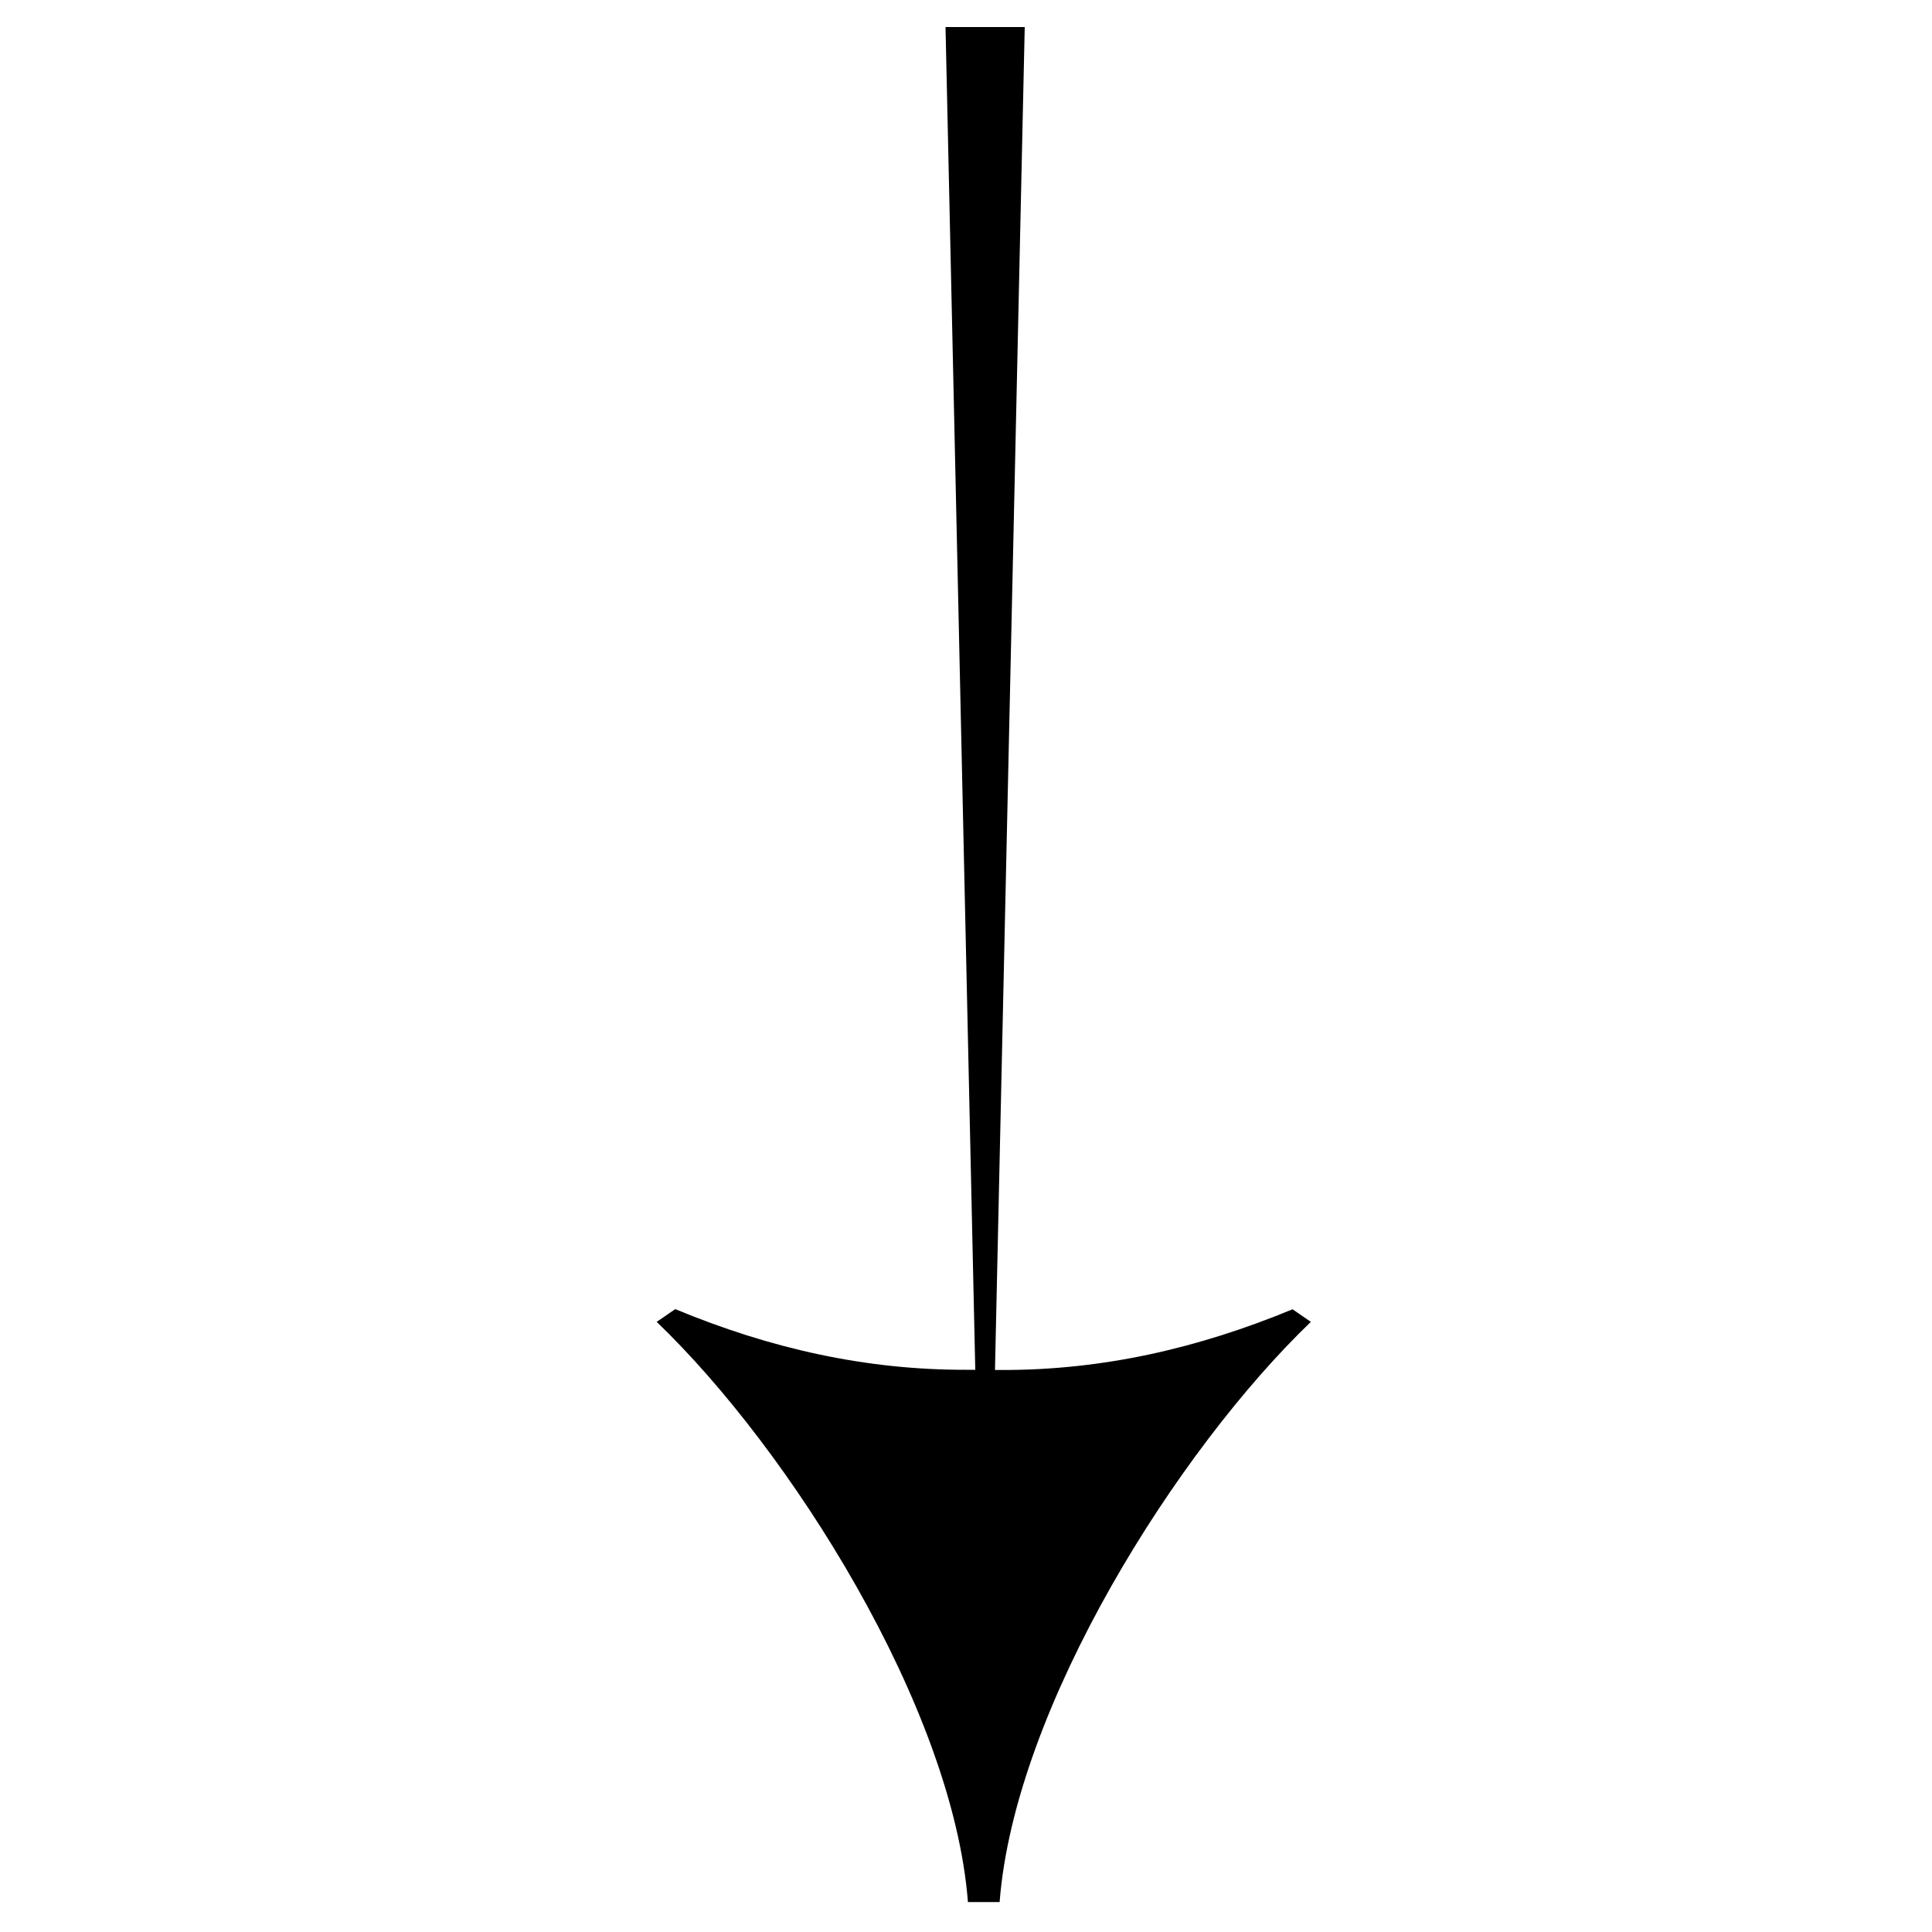 <?xml version="1.0" encoding="UTF-8"?>
<svg id="Layer_1" data-name="Layer 1" xmlns="http://www.w3.org/2000/svg" viewBox="0 0 100 100">
  <defs>
    <style>
      .cls-1 {
        fill: #000;
        stroke-width: 0px;
      }
    </style>
  </defs>
  <path class="cls-1" d="M66.9,67.77c-4.94,2.04-9.86,3.15-15.05,3.14h-.35L53.04,1.4h-4.1l1.54,69.5h-.48c-5.18.01-10.11-1.09-15.05-3.14l-.96.66c6.89,6.61,15.33,19.94,16.11,30.03h.82s.82,0,.82,0c.78-10.09,9.22-23.42,16.11-30.03l-.96-.66Z"/>
</svg>